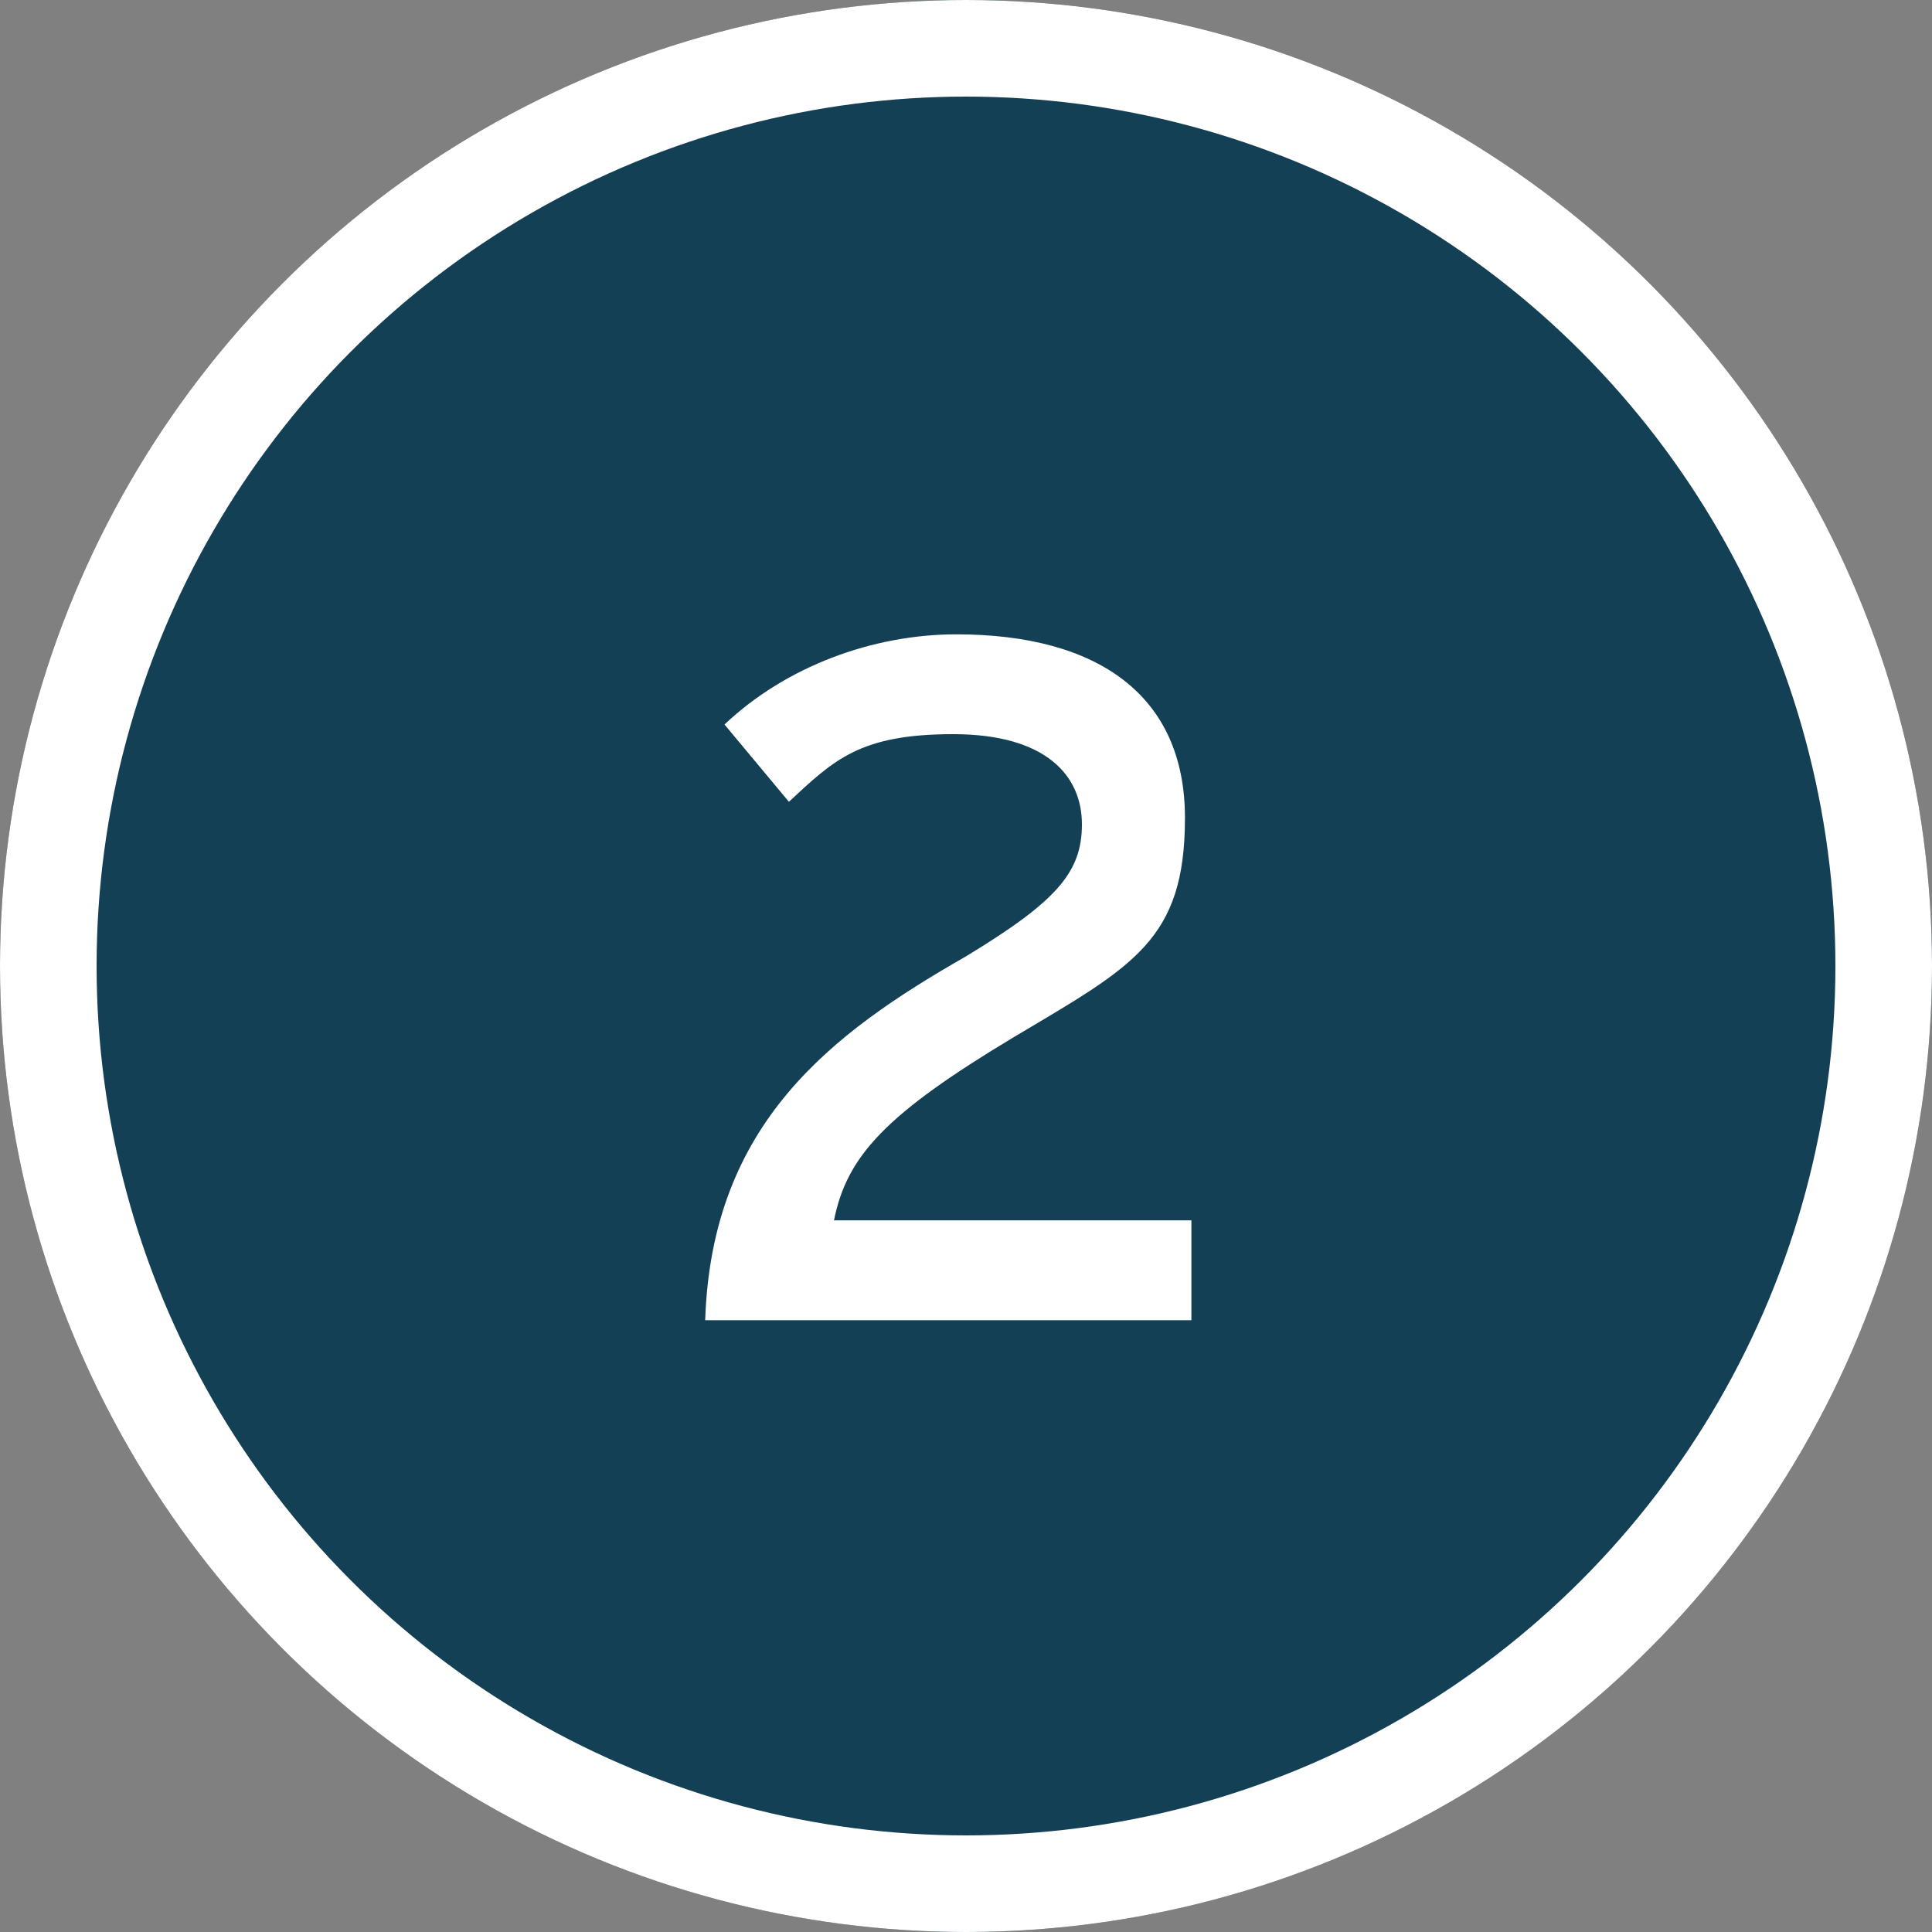 <?xml version="1.0" encoding="UTF-8"?>
<svg id="Layer_1" xmlns="http://www.w3.org/2000/svg" version="1.1" viewBox="0 0 60 60">
  <rect x="0" y="0" width="60" height="60" fill="#808080" stroke="none"/>
  <!-- Generator: Adobe Illustrator 29.0.0, SVG Export Plug-In . SVG Version: 2.1.0 Build 186)  -->
  <defs>
    <style>
      .st0 {
        fill: #134055;
      }

      .st1 {
        isolation: isolate;
      }

      .st2 {
        fill: none;
        stroke: #fff;
        stroke-width: 3px;
      }

      .st3 {
        fill: #fff;
      }
    </style>
  </defs>
  <g id="image--2">
    <g id="Ellipse_18">
      <circle class="st0" cx="30" cy="30" r="30"/>
      <circle class="st2" cx="30" cy="30" r="28.5"/>
    </g>
    <g id="_2" class="st1">
      <g class="st1">
        <path class="st3" d="M37,41h-15.1c.2-6.1,3.9-8.9,8.1-11.3,2.8-1.7,3.6-2.6,3.6-4.1s-1.1-2.8-4-2.8-3.7.8-5.1,2.1l-2-2.4c1.9-1.8,4.6-2.8,7.2-2.8,4.4,0,7.1,1.9,7.1,5.7s-1.6,4.6-5.3,6.8c-4,2.4-5.2,3.7-5.6,5.7h11.1v3.1Z"/>
      </g>
    </g>
  </g>
</svg>